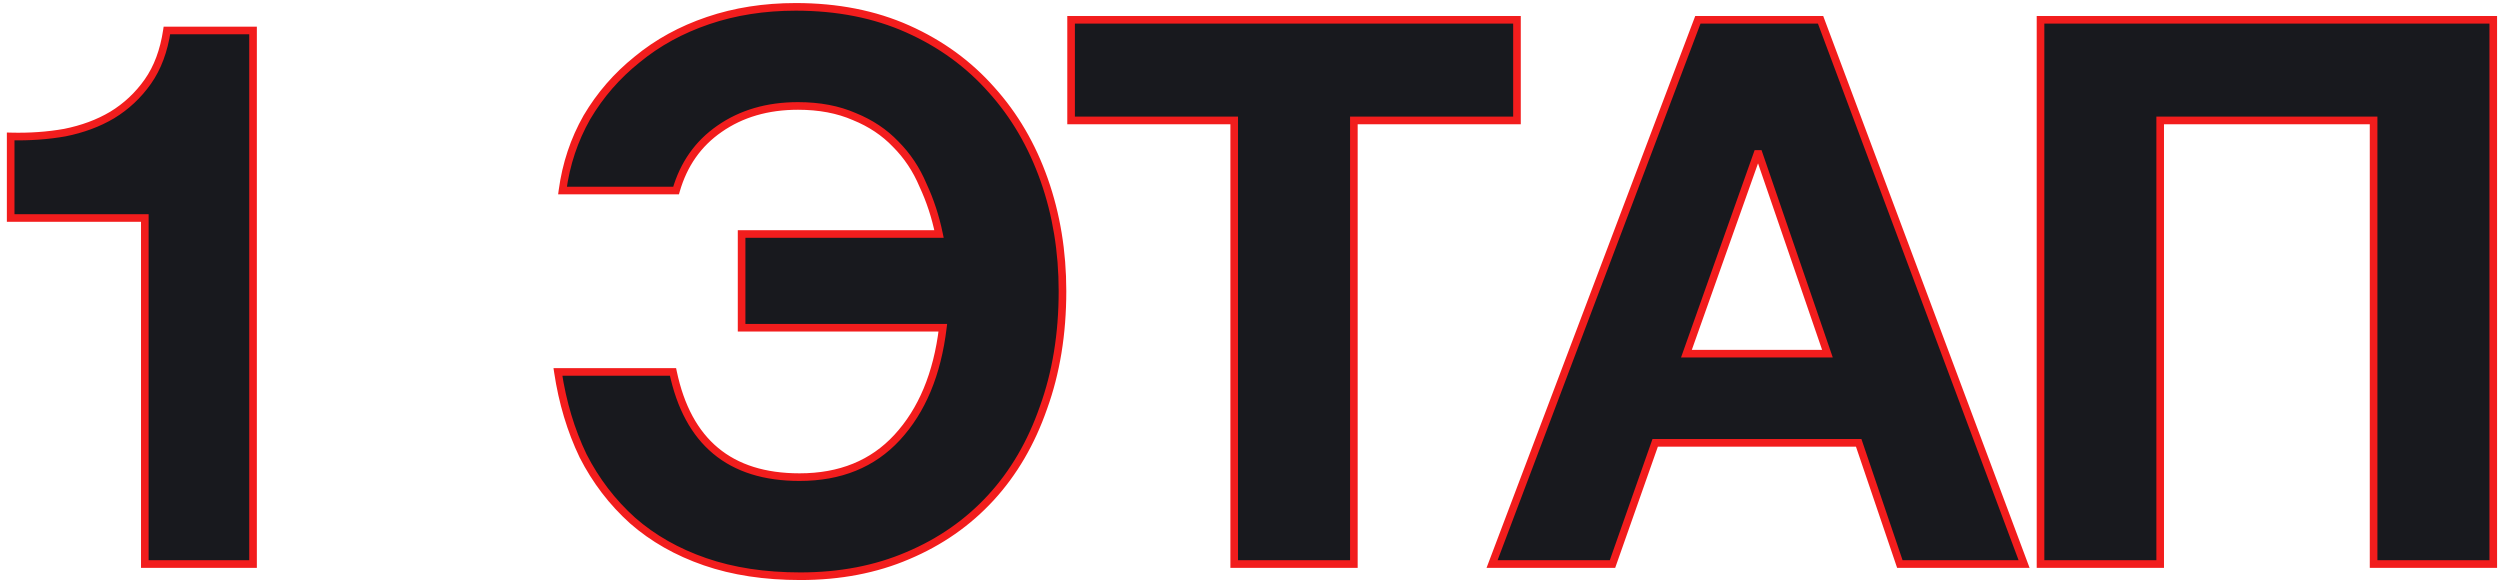 <?xml version="1.0" encoding="UTF-8"?> <svg xmlns="http://www.w3.org/2000/svg" width="328" height="77" viewBox="0 0 328 77" fill="none"> <path d="M33.2 74V4H21.9C21.5 6.667 20.667 8.9 19.4 10.7C18.133 12.5 16.567 13.967 14.7 15.1C12.9 16.167 10.833 16.933 8.5 17.4C6.233 17.8 3.867 17.967 1.4 17.9V28.6H19V74H33.2ZM104.998 75.6C100.332 75.6 96.165 74.967 92.498 73.7C88.832 72.433 85.665 70.633 82.998 68.3C80.332 65.9 78.165 63.067 76.498 59.8C74.898 56.467 73.798 52.8 73.198 48.8H88.298C90.232 58 95.765 62.6 104.898 62.6C110.232 62.6 114.498 60.867 117.698 57.4C120.965 53.867 122.965 49.067 123.698 43H97.298V30.7H123.198C122.732 28.433 122.032 26.3 121.098 24.3C120.232 22.233 119.032 20.433 117.498 18.9C116.032 17.367 114.232 16.167 112.098 15.3C109.965 14.367 107.498 13.9 104.698 13.9C100.698 13.9 97.265 14.9 94.398 16.9C91.598 18.833 89.698 21.533 88.698 25H73.798C74.265 21.533 75.332 18.333 76.998 15.4C78.732 12.467 80.932 9.933 83.598 7.8C86.265 5.6 89.365 3.9 92.898 2.7C96.432 1.5 100.265 0.9 104.398 0.9C109.865 0.9 114.765 1.867 119.098 3.8C123.432 5.733 127.098 8.4 130.098 11.8C133.098 15.133 135.398 19.067 136.998 23.6C138.598 28.133 139.398 33 139.398 38.2C139.398 43.8 138.565 48.9 136.898 53.5C135.298 58.1 132.998 62.033 129.998 65.3C126.998 68.567 123.365 71.1 119.098 72.9C114.898 74.7 110.198 75.6 104.998 75.6ZM161.927 15.8H140.527V2.6H199.027V15.8H177.627V74H161.927V15.8ZM222.759 2.6H238.859L265.559 74H249.259L243.859 58.1H217.159L211.559 74H195.759L222.759 2.6ZM239.759 46.4L230.759 20.2H230.559L221.259 46.4H239.759ZM267.716 2.6H327.116V74H311.416V15.8H283.416V74H267.716V2.6Z" fill="#18191E"></path> <path d="M33.2 74V74.5H33.7V74H33.2ZM33.2 4H33.7V3.5H33.2V4ZM21.9 4V3.5H21.469L21.405 3.926L21.9 4ZM19.4 10.7L19.809 10.988L19.4 10.7ZM14.7 15.1L14.955 15.53L14.96 15.527L14.7 15.1ZM8.5 17.4L8.587 17.892L8.598 17.89L8.5 17.4ZM1.4 17.9L1.414 17.4L0.9 17.386V17.9H1.4ZM1.4 28.6H0.9V29.1H1.4V28.6ZM19 28.6H19.5V28.1H19V28.6ZM19 74H18.5V74.5H19V74ZM33.7 74V4H32.7V74H33.7ZM33.2 3.5H21.9V4.5H33.2V3.5ZM21.405 3.926C21.015 6.533 20.204 8.689 18.991 10.412L19.809 10.988C21.129 9.111 21.985 6.801 22.395 4.074L21.405 3.926ZM18.991 10.412C17.764 12.156 16.248 13.575 14.441 14.673L14.96 15.527C16.886 14.358 18.503 12.844 19.809 10.988L18.991 10.412ZM14.445 14.67C12.7 15.704 10.688 16.453 8.402 16.91L8.598 17.89C10.979 17.414 13.1 16.629 14.955 15.53L14.445 14.67ZM8.413 16.908C6.182 17.301 3.849 17.466 1.414 17.4L1.386 18.4C3.884 18.467 6.285 18.299 8.587 17.892L8.413 16.908ZM0.9 17.9V28.6H1.9V17.9H0.9ZM1.4 29.1H19V28.1H1.4V29.1ZM18.5 28.6V74H19.5V28.6H18.5ZM19 74.5H33.2V73.5H19V74.5ZM92.498 73.7L92.335 74.173L92.335 74.173L92.498 73.7ZM82.998 68.3L82.664 68.672L82.669 68.676L82.998 68.3ZM76.498 59.8L76.047 60.016L76.053 60.027L76.498 59.8ZM73.198 48.8V48.3H72.618L72.704 48.874L73.198 48.8ZM88.298 48.8L88.788 48.697L88.704 48.3H88.298V48.8ZM117.698 57.4L117.331 57.061L117.331 57.061L117.698 57.4ZM123.698 43L124.195 43.06L124.263 42.5H123.698V43ZM97.298 43H96.798V43.5H97.298V43ZM97.298 30.7V30.2H96.798V30.7H97.298ZM123.198 30.7V31.2H123.812L123.688 30.599L123.198 30.7ZM121.098 24.3L120.637 24.493L120.641 24.503L120.645 24.511L121.098 24.3ZM117.498 18.9L117.137 19.246L117.145 19.254L117.498 18.9ZM112.098 15.3L111.898 15.758L111.91 15.763L112.098 15.3ZM94.398 16.9L94.683 17.311L94.684 17.31L94.398 16.9ZM88.698 25V25.5H89.075L89.179 25.139L88.698 25ZM73.798 25L73.303 24.933L73.227 25.5H73.798V25ZM76.998 15.4L76.568 15.146L76.564 15.153L76.998 15.4ZM83.598 7.8L83.911 8.19L83.917 8.186L83.598 7.8ZM92.898 2.7L92.738 2.227L92.738 2.227L92.898 2.7ZM119.098 3.8L118.895 4.257L118.895 4.257L119.098 3.8ZM130.098 11.8L129.724 12.131L129.727 12.134L130.098 11.8ZM136.998 23.6L137.47 23.434L137.47 23.434L136.998 23.6ZM136.898 53.5L136.428 53.33L136.426 53.336L136.898 53.5ZM129.998 65.3L129.63 64.962L129.63 64.962L129.998 65.3ZM119.098 72.9L118.904 72.439L118.901 72.44L119.098 72.9ZM104.998 75.1C100.376 75.1 96.266 74.473 92.662 73.227L92.335 74.173C96.064 75.461 100.287 76.1 104.998 76.1V75.1ZM92.662 73.227C89.05 71.98 85.941 70.211 83.328 67.924L82.669 68.676C85.389 71.056 88.613 72.887 92.335 74.173L92.662 73.227ZM83.333 67.928C80.713 65.57 78.583 62.786 76.944 59.573L76.053 60.027C77.747 63.347 79.951 66.23 82.664 68.672L83.333 67.928ZM76.949 59.584C75.373 56.299 74.286 52.681 73.693 48.726L72.704 48.874C73.311 52.919 74.424 56.634 76.048 60.016L76.949 59.584ZM73.198 49.3H88.298V48.3H73.198V49.3ZM87.809 48.903C88.792 53.579 90.702 57.143 93.579 59.535C96.457 61.927 100.247 63.1 104.898 63.1V62.1C100.416 62.1 96.873 60.973 94.218 58.766C91.561 56.557 89.738 53.221 88.788 48.697L87.809 48.903ZM104.898 63.1C110.351 63.1 114.758 61.322 118.066 57.739L117.331 57.061C114.239 60.411 110.112 62.1 104.898 62.1V63.1ZM118.066 57.739C121.421 54.11 123.452 49.203 124.195 43.06L123.202 42.94C122.478 48.931 120.509 53.623 117.331 57.061L118.066 57.739ZM123.698 42.5H97.298V43.5H123.698V42.5ZM97.798 43V30.7H96.798V43H97.798ZM97.298 31.2H123.198V30.2H97.298V31.2ZM123.688 30.599C123.214 28.296 122.502 26.125 121.552 24.089L120.645 24.511C121.561 26.474 122.25 28.57 122.709 30.801L123.688 30.599ZM121.56 24.107C120.669 21.982 119.433 20.127 117.852 18.546L117.145 19.254C118.631 20.739 119.795 22.485 120.637 24.493L121.56 24.107ZM117.86 18.554C116.34 16.966 114.48 15.728 112.287 14.837L111.91 15.763C113.984 16.606 115.723 17.767 117.137 19.246L117.86 18.554ZM112.299 14.842C110.091 13.876 107.554 13.4 104.698 13.4V14.4C107.443 14.4 109.839 14.857 111.898 15.758L112.299 14.842ZM104.698 13.4C100.611 13.4 97.075 14.423 94.112 16.49L94.684 17.31C97.456 15.377 100.785 14.4 104.698 14.4V13.4ZM94.114 16.488C91.213 18.492 89.248 21.291 88.218 24.861L89.179 25.139C90.149 21.776 91.984 19.175 94.683 17.311L94.114 16.488ZM88.698 24.5H73.798V25.5H88.698V24.5ZM74.294 25.067C74.752 21.661 75.799 18.523 77.433 15.647L76.564 15.153C74.864 18.144 73.778 21.406 73.303 24.933L74.294 25.067ZM77.429 15.654C79.131 12.773 81.291 10.286 83.911 8.19L83.286 7.41C80.572 9.581 78.332 12.16 76.568 15.146L77.429 15.654ZM83.917 8.186C86.533 6.027 89.579 4.356 93.059 3.173L92.738 2.227C89.151 3.444 85.997 5.173 83.28 7.414L83.917 8.186ZM93.059 3.173C96.535 1.993 100.314 1.4 104.398 1.4V0.4C100.216 0.4 96.328 1.007 92.738 2.227L93.059 3.173ZM104.398 1.4C109.806 1.4 114.635 2.356 118.895 4.257L119.302 3.343C114.896 1.377 109.925 0.4 104.398 0.4V1.4ZM118.895 4.257C123.166 6.162 126.773 8.787 129.724 12.131L130.473 11.469C127.424 8.013 123.698 5.305 119.302 3.343L118.895 4.257ZM129.727 12.134C132.68 15.415 134.947 19.291 136.527 23.766L137.47 23.434C135.85 18.843 133.517 14.851 130.47 11.466L129.727 12.134ZM136.527 23.766C138.107 28.242 138.898 33.052 138.898 38.2H139.898C139.898 32.948 139.09 28.025 137.47 23.434L136.527 23.766ZM138.898 38.2C138.898 43.75 138.073 48.792 136.428 53.33L137.369 53.67C139.058 49.008 139.898 43.85 139.898 38.2H138.898ZM136.426 53.336C134.846 57.878 132.58 61.75 129.63 64.962L130.367 65.638C133.417 62.316 135.75 58.322 137.371 53.664L136.426 53.336ZM129.63 64.962C126.681 68.173 123.108 70.666 118.904 72.439L119.293 73.361C123.623 71.534 127.316 68.96 130.367 65.638L129.63 64.962ZM118.901 72.44C114.772 74.21 110.14 75.1 104.998 75.1V76.1C110.257 76.1 115.025 75.19 119.295 73.36L118.901 72.44ZM161.927 15.8H162.427V15.3H161.927V15.8ZM140.527 15.8H140.027V16.3H140.527V15.8ZM140.527 2.6V2.1H140.027V2.6H140.527ZM199.027 2.6H199.527V2.1H199.027V2.6ZM199.027 15.8V16.3H199.527V15.8H199.027ZM177.627 15.8V15.3H177.127V15.8H177.627ZM177.627 74V74.5H178.127V74H177.627ZM161.927 74H161.427V74.5H161.927V74ZM161.927 15.3H140.527V16.3H161.927V15.3ZM141.027 15.8V2.6H140.027V15.8H141.027ZM140.527 3.1H199.027V2.1H140.527V3.1ZM198.527 2.6V15.8H199.527V2.6H198.527ZM199.027 15.3H177.627V16.3H199.027V15.3ZM177.127 15.8V74H178.127V15.8H177.127ZM177.627 73.5H161.927V74.5H177.627V73.5ZM162.427 74V15.8H161.427V74H162.427ZM222.759 2.6V2.1H222.414L222.292 2.423L222.759 2.6ZM238.859 2.6L239.328 2.425L239.206 2.1H238.859V2.6ZM265.559 74V74.5H266.28L266.028 73.825L265.559 74ZM249.259 74L248.786 74.161L248.901 74.5H249.259V74ZM243.859 58.1L244.333 57.939L244.218 57.6H243.859V58.1ZM217.159 58.1V57.6H216.805L216.688 57.934L217.159 58.1ZM211.559 74V74.5H211.913L212.031 74.166L211.559 74ZM195.759 74L195.292 73.823L195.036 74.5H195.759V74ZM239.759 46.4V46.9H240.46L240.232 46.238L239.759 46.4ZM230.759 20.2L231.232 20.038L231.116 19.7H230.759V20.2ZM230.559 20.2V19.7H230.206L230.088 20.033L230.559 20.2ZM221.259 46.4L220.788 46.233L220.551 46.9H221.259V46.4ZM222.759 3.1H238.859V2.1H222.759V3.1ZM238.391 2.775L265.091 74.175L266.028 73.825L239.328 2.425L238.391 2.775ZM265.559 73.5H249.259V74.5H265.559V73.5ZM249.733 73.839L244.333 57.939L243.386 58.261L248.786 74.161L249.733 73.839ZM243.859 57.6H217.159V58.6H243.859V57.6ZM216.688 57.934L211.088 73.834L212.031 74.166L217.631 58.266L216.688 57.934ZM211.559 73.5H195.759V74.5H211.559V73.5ZM196.227 74.177L223.227 2.777L222.292 2.423L195.292 73.823L196.227 74.177ZM240.232 46.238L231.232 20.038L230.286 20.362L239.286 46.562L240.232 46.238ZM230.759 19.7H230.559V20.7H230.759V19.7ZM230.088 20.033L220.788 46.233L221.731 46.567L231.031 20.367L230.088 20.033ZM221.259 46.9H239.759V45.9H221.259V46.9ZM267.716 2.6V2.1H267.216V2.6H267.716ZM327.116 2.6H327.616V2.1H327.116V2.6ZM327.116 74V74.5H327.616V74H327.116ZM311.416 74H310.916V74.5H311.416V74ZM311.416 15.8H311.916V15.3H311.416V15.8ZM283.416 15.8V15.3H282.916V15.8H283.416ZM283.416 74V74.5H283.916V74H283.416ZM267.716 74H267.216V74.5H267.716V74ZM267.716 3.1H327.116V2.1H267.716V3.1ZM326.616 2.6V74H327.616V2.6H326.616ZM327.116 73.5H311.416V74.5H327.116V73.5ZM311.916 74V15.8H310.916V74H311.916ZM311.416 15.3H283.416V16.3H311.416V15.3ZM282.916 15.8V74H283.916V15.8H282.916ZM283.416 73.5H267.716V74.5H283.416V73.5ZM268.216 74V2.6H267.216V74H268.216Z" fill="#F21D1D"></path> </svg> 